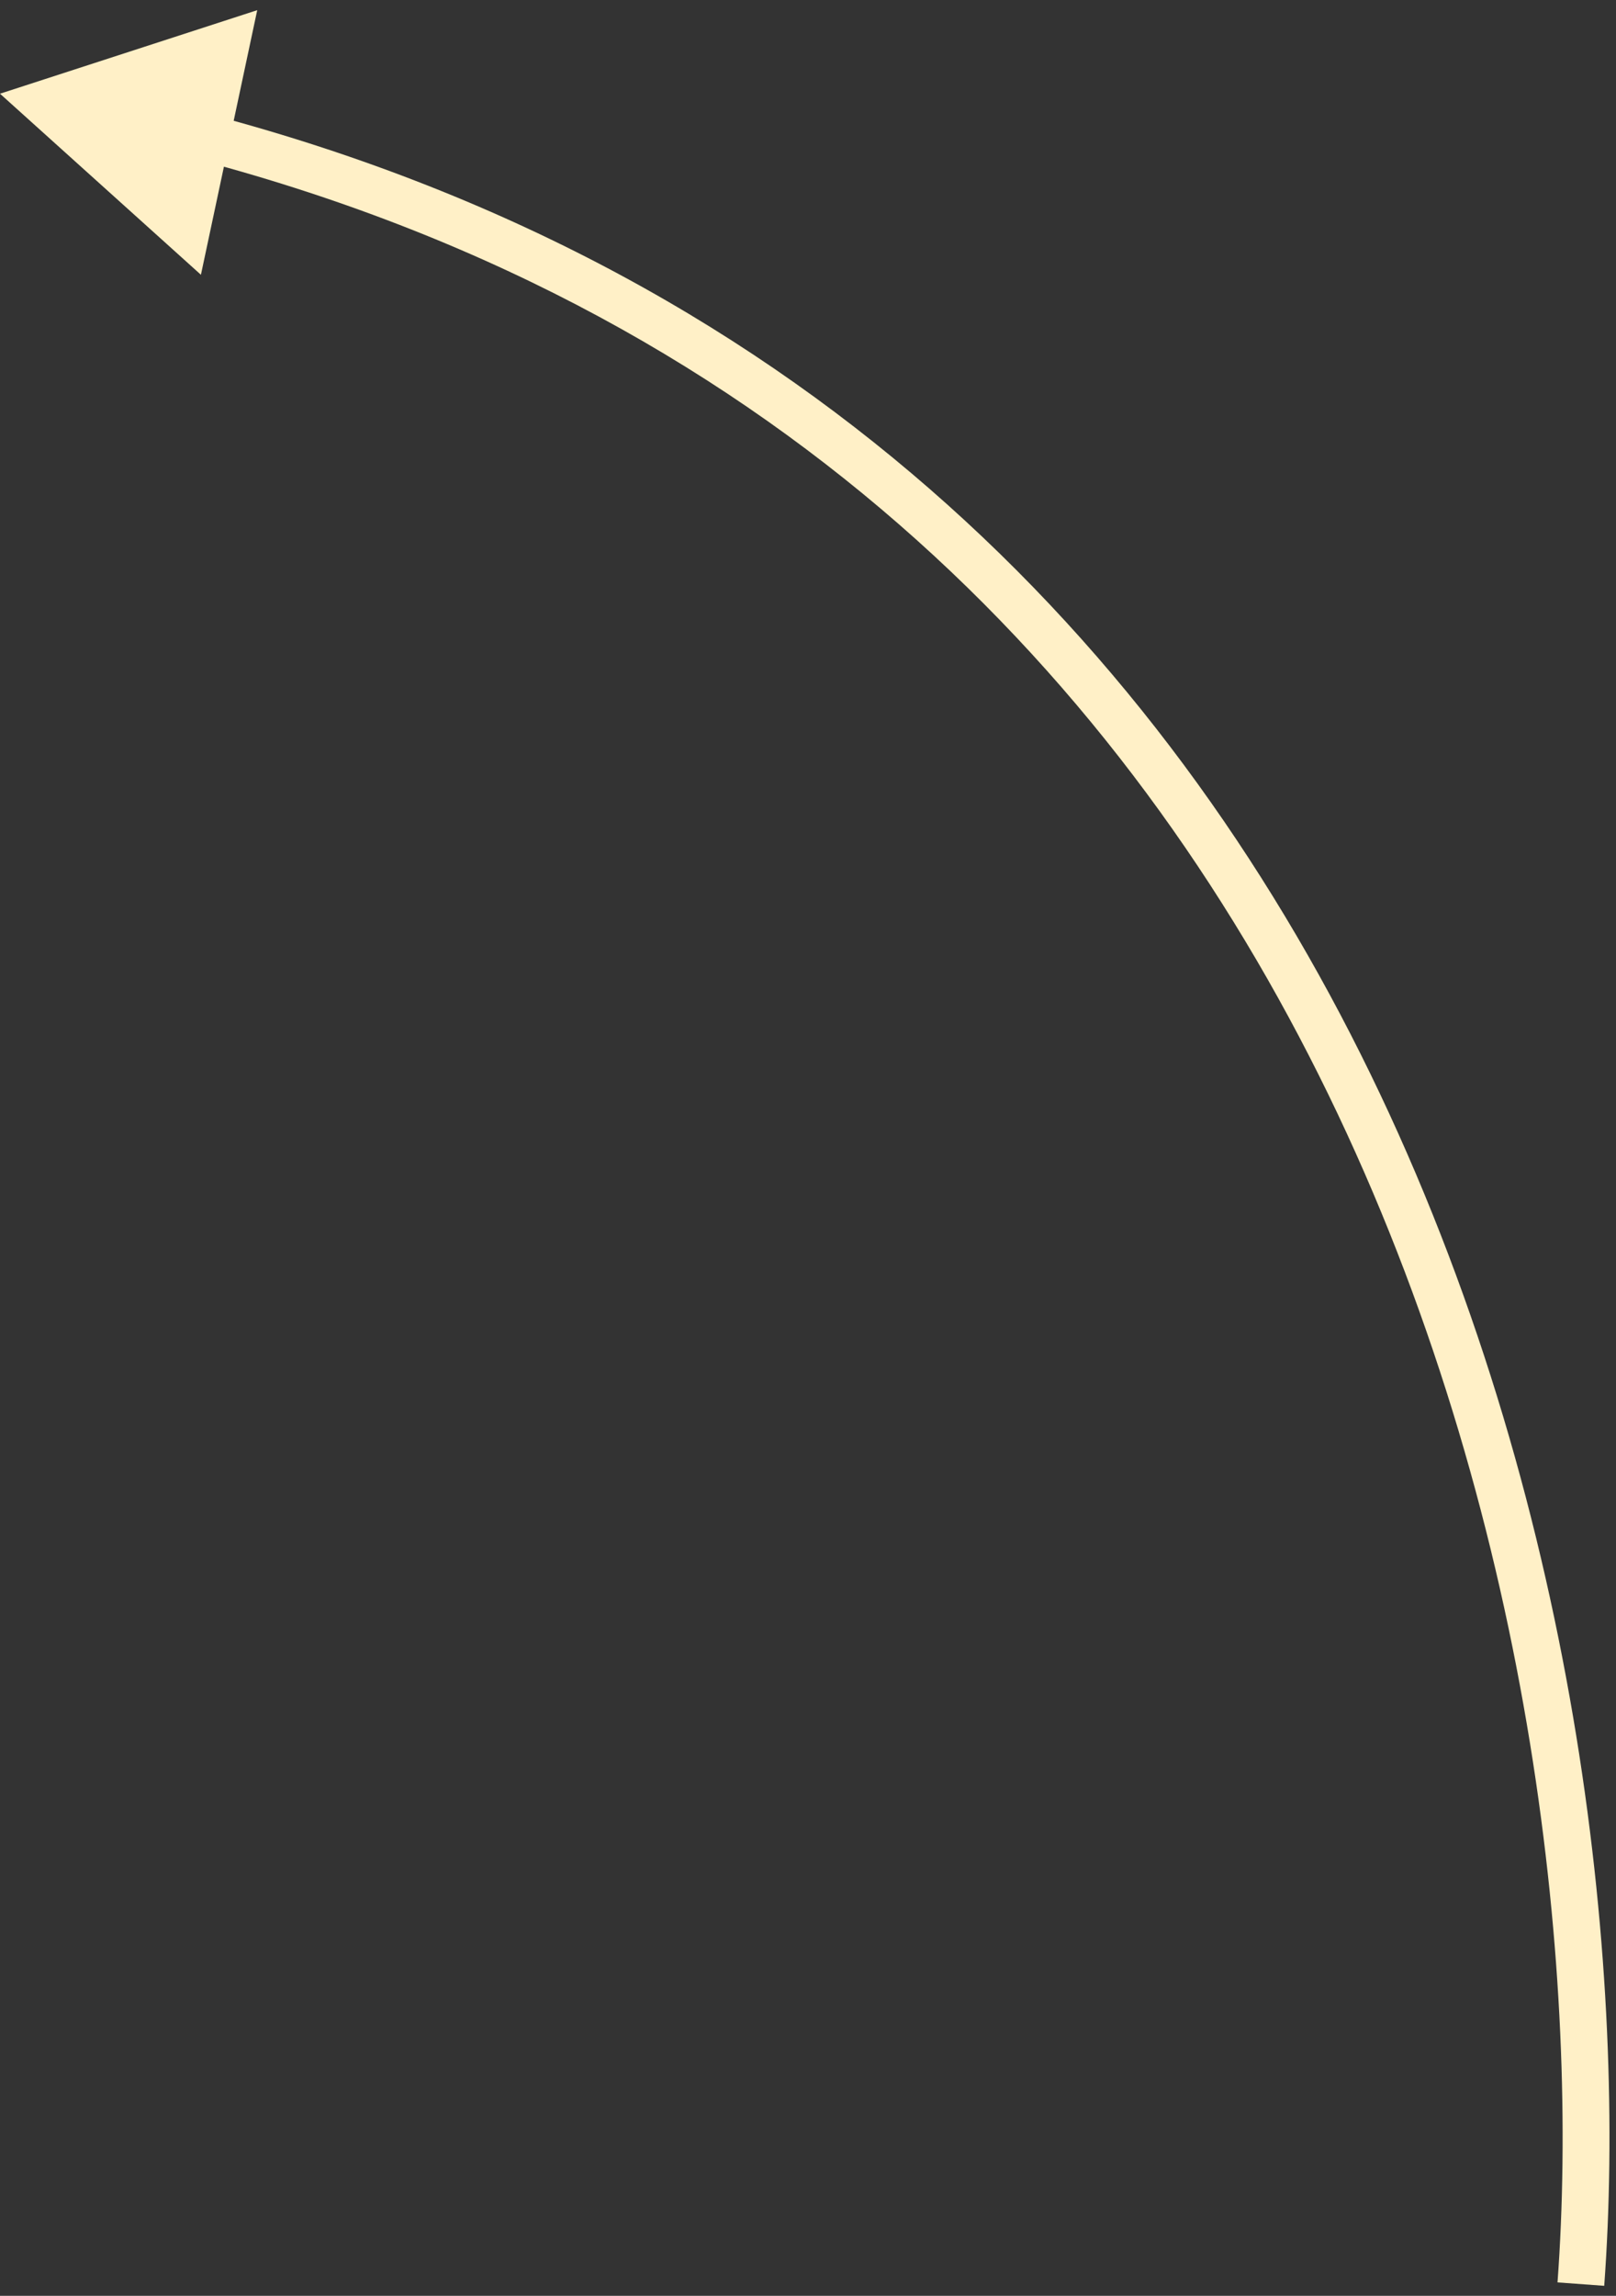 <?xml version="1.0" encoding="UTF-8"?> <svg xmlns="http://www.w3.org/2000/svg" width="69" height="98" viewBox="0 0 69 98" fill="none"><rect x="0" y="0" width="69" height="98" fill="#333333" stroke="none"/> <path d="M0 4L8.579 11.729L10.983 0.434L0 4ZM68.497 97.573C69.456 84.558 67.534 64.863 58.92 46.686C50.292 28.478 34.934 11.775 9.06 4.907L8.547 6.84C33.751 13.53 48.688 29.764 57.113 47.542C65.552 65.352 67.44 84.69 66.503 97.427L68.497 97.573Z" fill="#FFF0C7"></path> </svg> 